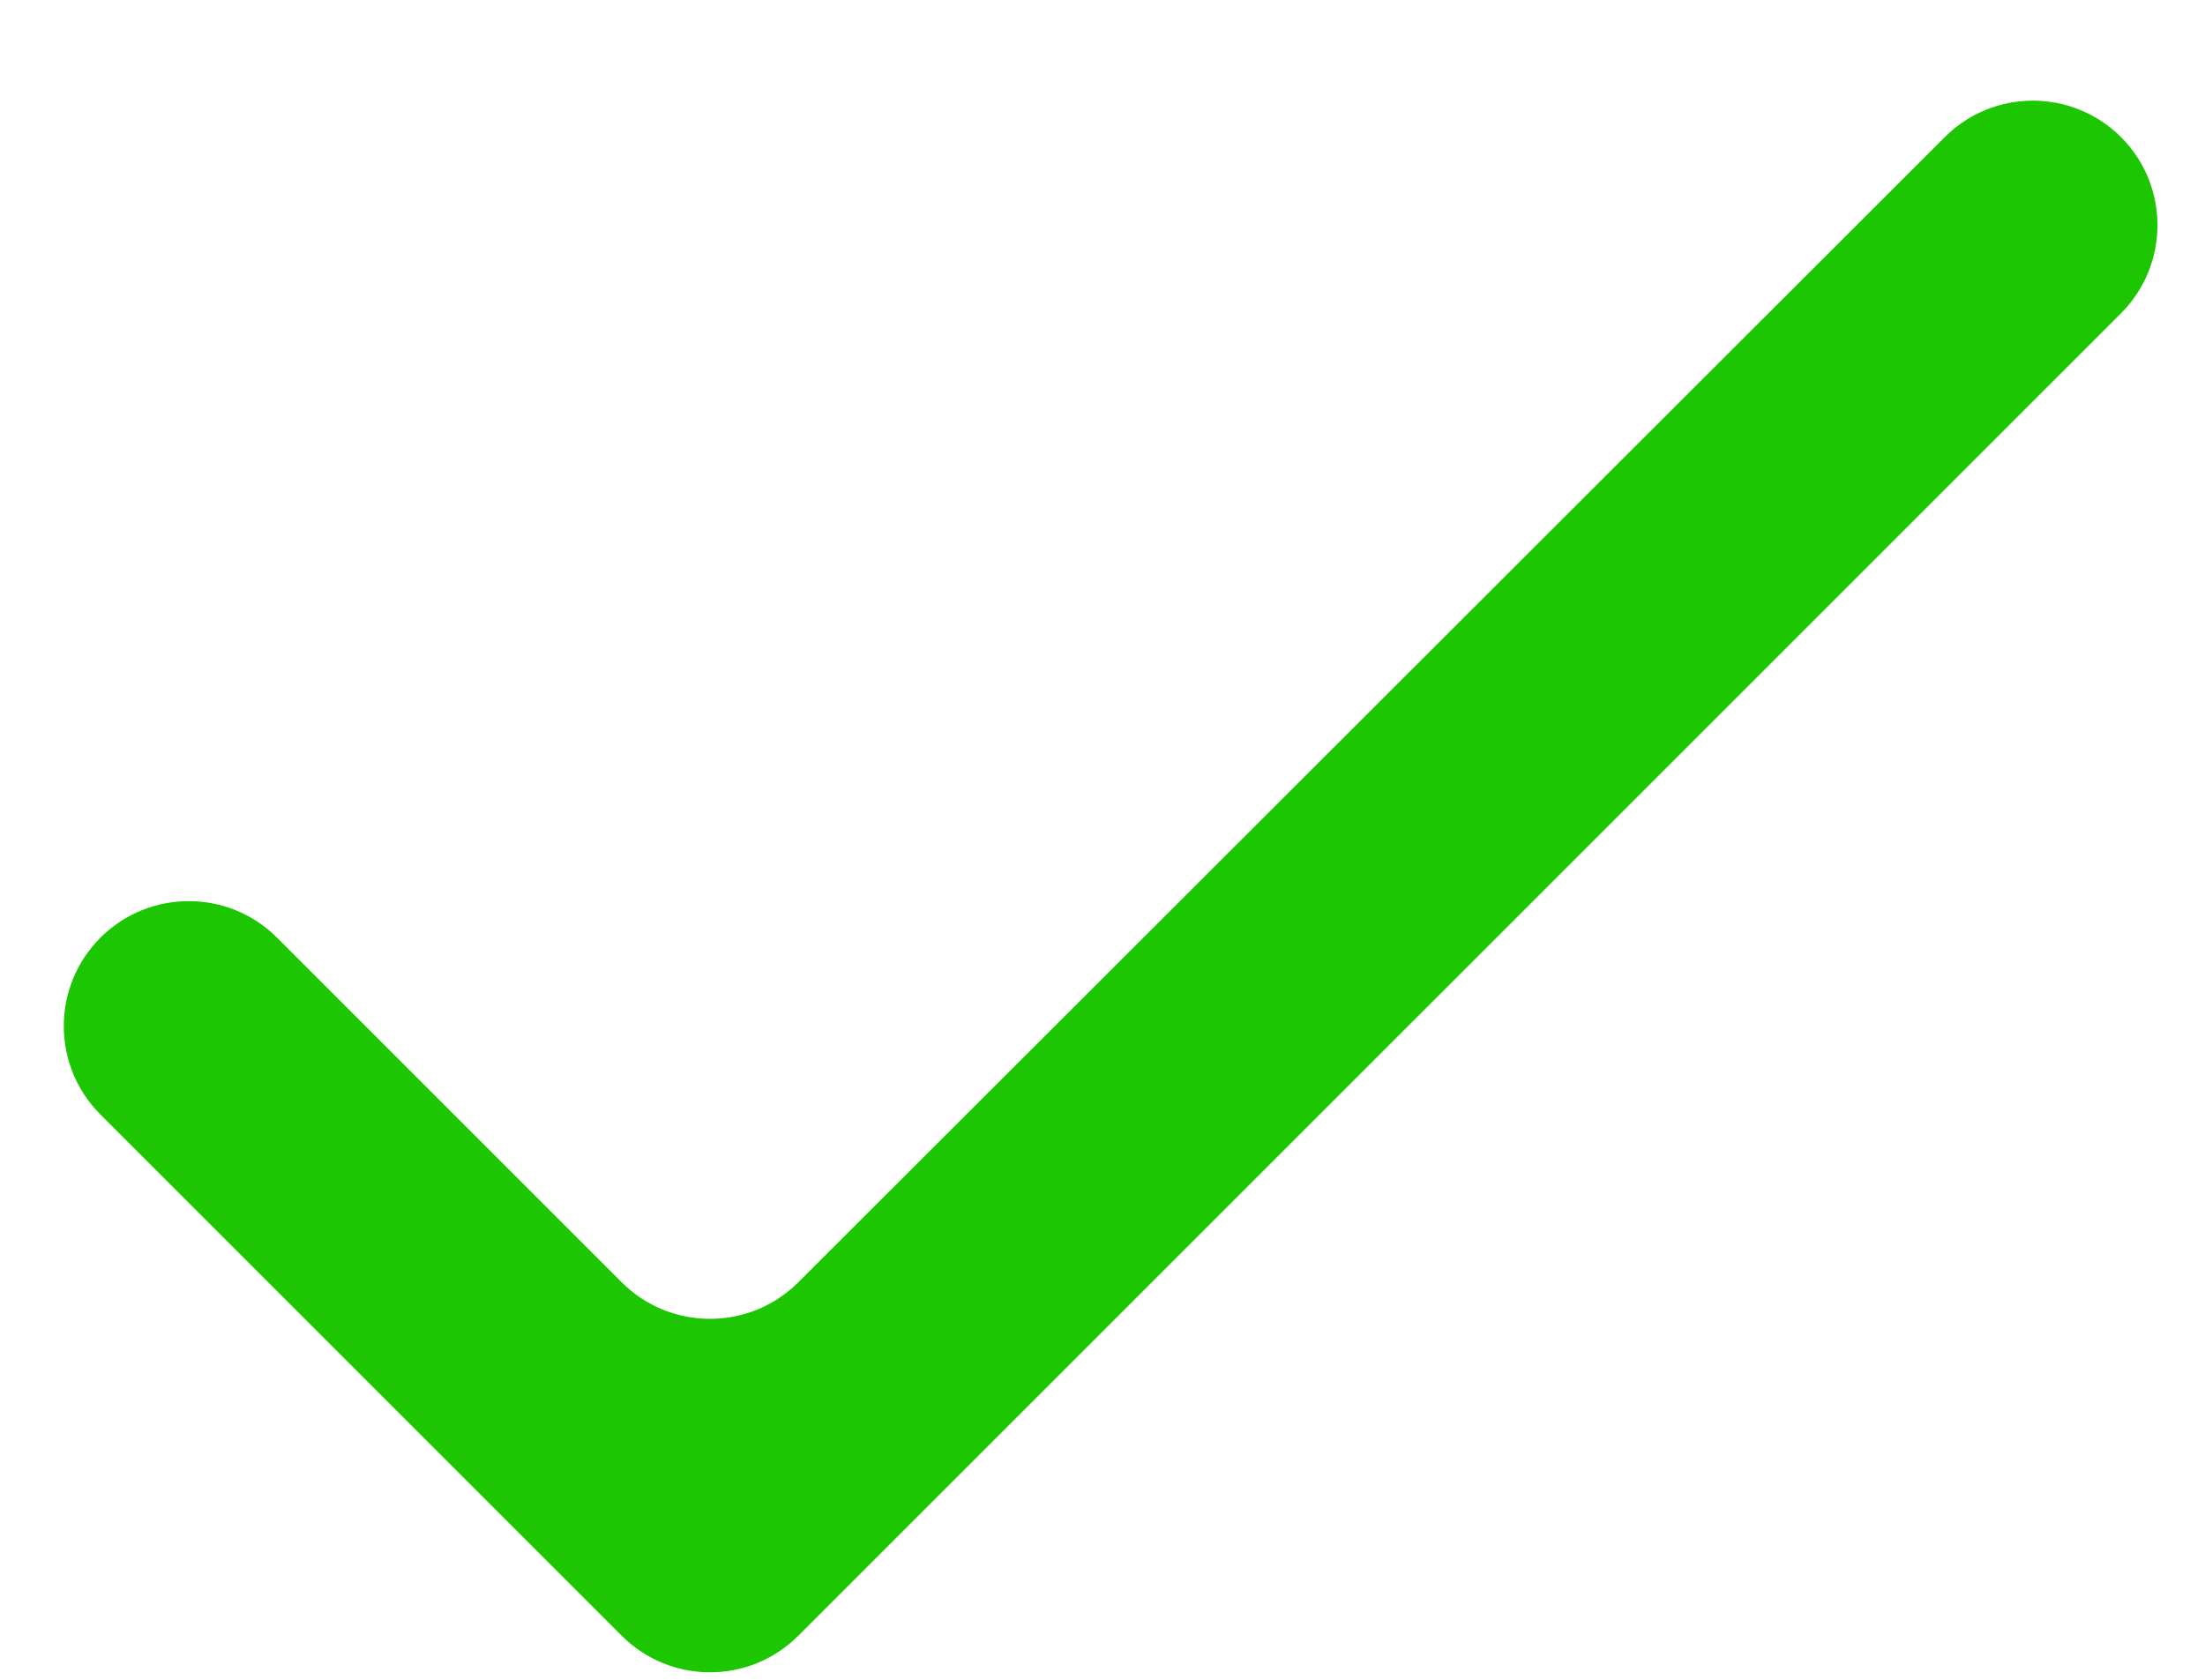 <svg width="21" height="16" viewBox="0 0 21 16" fill="none" xmlns="http://www.w3.org/2000/svg">
<path d="M7.603 12.214C7.138 12.678 6.385 12.678 5.921 12.214L2.639 8.932C2.176 8.468 1.424 8.467 0.959 8.929C0.492 9.393 0.49 10.149 0.956 10.615L5.921 15.58C6.385 16.045 7.138 16.045 7.603 15.58L20.2 2.984C20.663 2.52 20.663 1.769 20.2 1.306C19.736 0.843 18.985 0.843 18.522 1.306L7.603 12.214Z" fill="#1CC600"/>
</svg>
